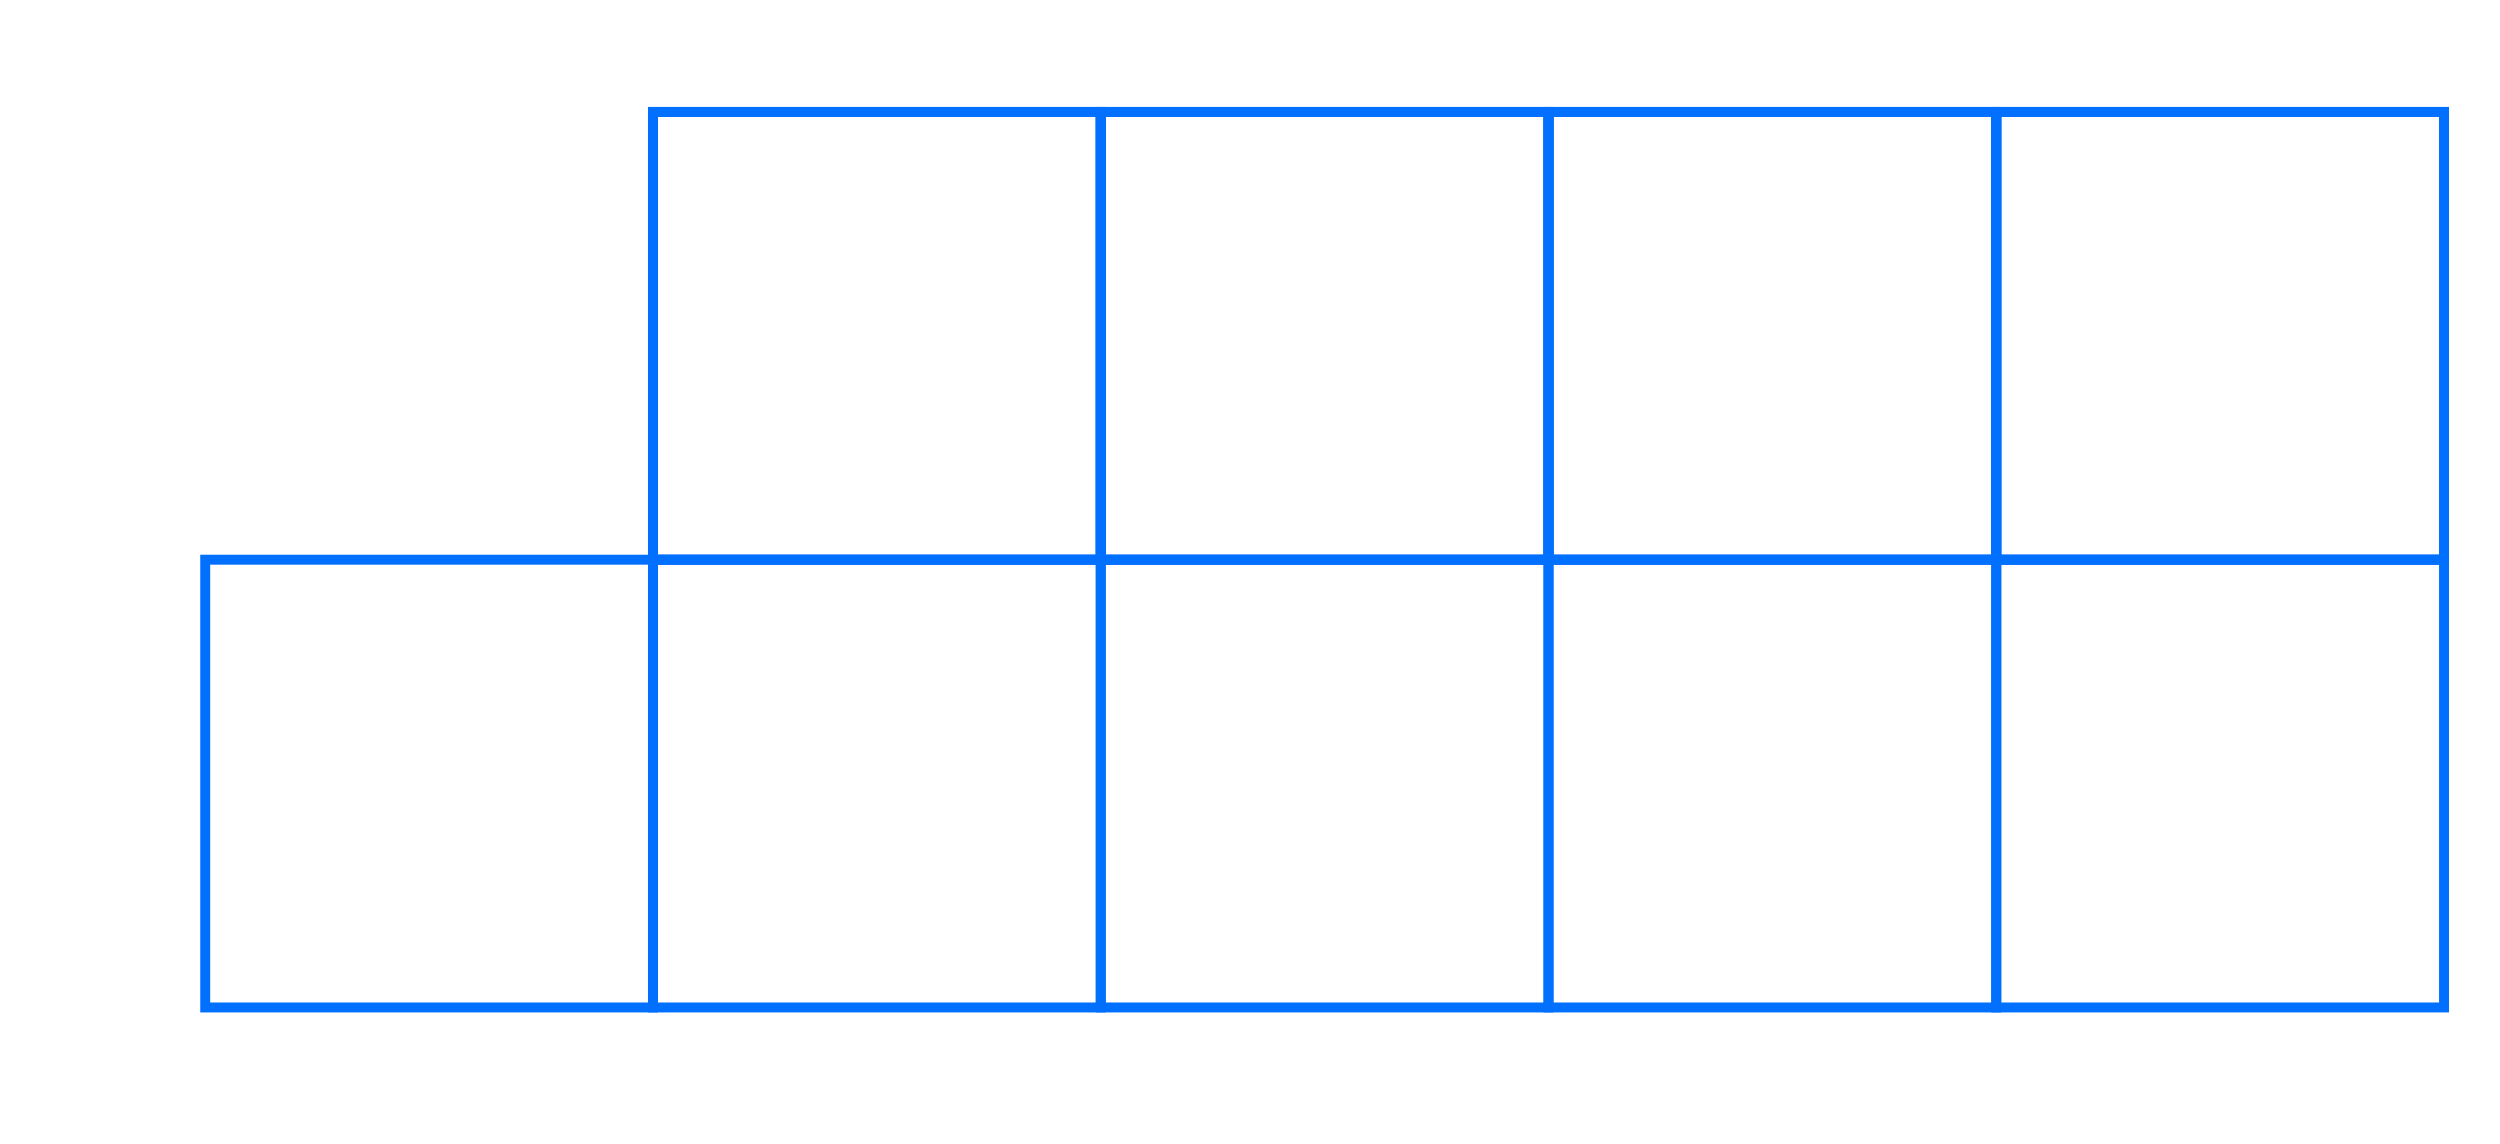 <?xml version="1.0" encoding="UTF-8"?>
<svg id="Layer_1" xmlns="http://www.w3.org/2000/svg" viewBox="0 0 402 184">
  <defs>
    <style>
      .cls-1, .cls-2 {
        fill: none;
      }

      .cls-2 {
        stroke: #0170ff;
        stroke-miterlimit: 10;
        stroke-width: 1.6px;
      }
    </style>
  </defs>
  <rect class="cls-2" x="105" y="18" width="72" height="72"/>
  <rect class="cls-2" x="-731.35" y="-488.16" width="1920" height="1080"/>
  <rect class="cls-1" x="-732.35" y="-489.16" width="1920" height="1080"/>
  <rect class="cls-2" x="-731.35" y="-488.16" width="1920" height="1080"/>
  <rect class="cls-1" x="-732.35" y="-489.16" width="1920" height="1080"/>
  <rect class="cls-2" x="177" y="18" width="72" height="72"/>
  <rect class="cls-2" x="249" y="18" width="72" height="72"/>
  <rect class="cls-2" x="321" y="18" width="72" height="72"/>
  <rect class="cls-2" x="105" y="18" width="72" height="72"/>
  <rect class="cls-2" x="177" y="18" width="72" height="72"/>
  <rect class="cls-2" x="249" y="18" width="72" height="72"/>
  <rect class="cls-2" x="321" y="18" width="72" height="72"/>
  <rect class="cls-2" x="105" y="90" width="72" height="72"/>
  <rect class="cls-2" x="177" y="90" width="72" height="72"/>
  <rect class="cls-2" x="249" y="90" width="72" height="72"/>
  <rect class="cls-2" x="321" y="90" width="72" height="72"/>
  <rect class="cls-2" x="33" y="90" width="72" height="72"/>
</svg>